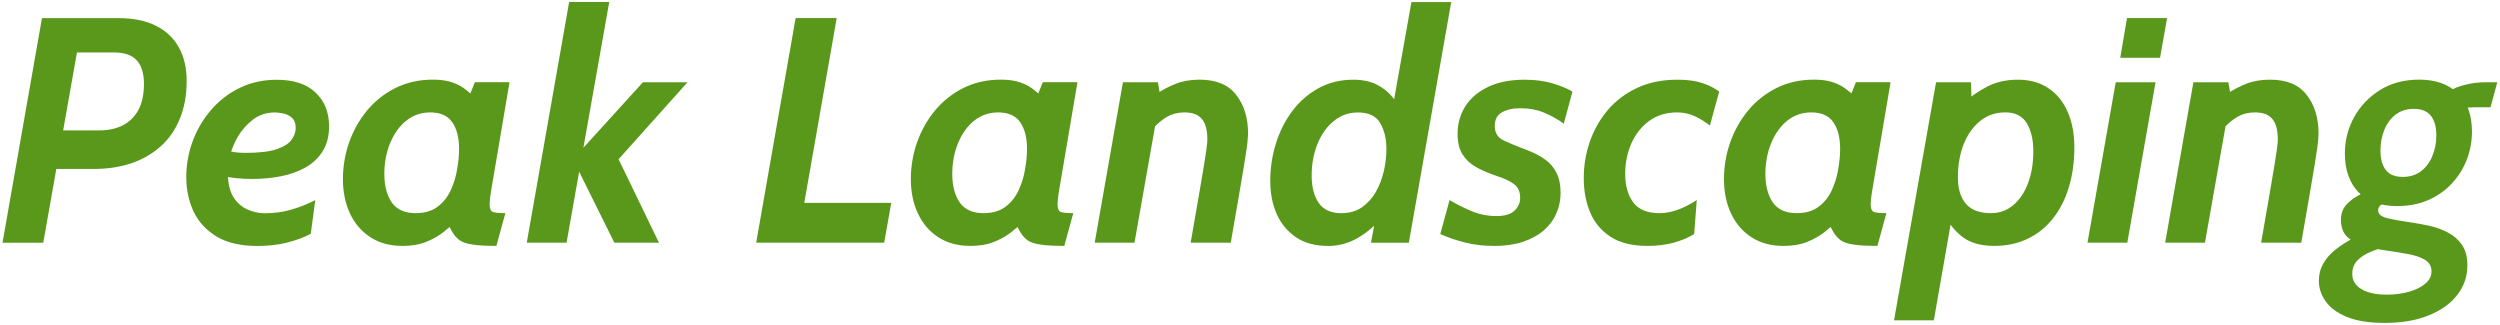 <?xml version="1.0" encoding="UTF-8" standalone="no"?>
<!-- Created with Inkscape (http://www.inkscape.org/) -->

<svg
   width="249.299"
   height="32.4"
   viewBox="0 0 65.96 8.573"
   version="1.1"
   id="svg1"
   inkscape:version="1.3.2 (091e20e, 2023-11-25, custom)"
   sodipodi:docname="navbar-logo.svg"
   xmlns:inkscape="http://www.inkscape.org/namespaces/inkscape"
   xmlns:sodipodi="http://sodipodi.sourceforge.net/DTD/sodipodi-0.dtd"
   xmlns="http://www.w3.org/2000/svg"
   xmlns:svg="http://www.w3.org/2000/svg">
  <sodipodi:namedview
     id="namedview1"
     pagecolor="#ffffff"
     bordercolor="#666666"
     borderopacity="1.0"
     inkscape:showpageshadow="2"
     inkscape:pageopacity="0.0"
     inkscape:pagecheckerboard="0"
     inkscape:deskcolor="#d1d1d1"
     inkscape:document-units="mm"
     inkscape:zoom="12.89085"
     inkscape:cx="110.77625"
     inkscape:cy="23.155959"
     inkscape:window-width="2880"
     inkscape:window-height="1514"
     inkscape:window-x="-11"
     inkscape:window-y="-11"
     inkscape:window-maximized="1"
     inkscape:current-layer="layer1" />
  <defs
     id="defs1" />
  <g
     inkscape:label="Layer 1"
     inkscape:groupmode="layer"
     id="layer1"
     transform="translate(-40.562,-62.564)">
    <path
       d="m 41.861,66.004 h 1.329 q 0.343,0 0.605,-0.131 0.267,-0.135 0.415,-0.406 0.148,-0.271 0.148,-0.69 0,-0.415 -0.191,-0.622 -0.186,-0.207 -0.605,-0.207 H 42.103 l 0.572,-0.478 -0.974,5.499 h -1.075 l 1.041,-5.927 h 2.015 q 0.593,0 0.995,0.203 0.402,0.203 0.605,0.576 0.203,0.368 0.203,0.872 0,0.572 -0.182,1.008 -0.178,0.436 -0.508,0.728 -0.326,0.292 -0.775,0.445 -0.449,0.148 -0.991,0.148 h -1.346 z m 4.665,0.529 q 0.148,0.038 0.262,0.051 0.119,0.013 0.262,0.013 0.516,0 0.8,-0.093 0.288,-0.097 0.398,-0.246 0.114,-0.152 0.114,-0.313 0,-0.191 -0.106,-0.279 -0.102,-0.089 -0.233,-0.11 -0.127,-0.025 -0.203,-0.025 -0.343,0 -0.588,0.191 -0.246,0.191 -0.394,0.445 -0.144,0.254 -0.191,0.445 l -0.076,0.525 q 0.004,0.389 0.144,0.622 0.144,0.229 0.368,0.33 0.224,0.102 0.466,0.102 0.381,0 0.72,-0.102 0.339,-0.102 0.61,-0.246 l -0.119,0.889 q -0.258,0.14 -0.622,0.233 -0.36,0.089 -0.792,0.089 -0.643,0 -1.058,-0.241 -0.415,-0.246 -0.614,-0.656 -0.199,-0.415 -0.199,-0.923 0,-0.487 0.169,-0.944 0.169,-0.457 0.483,-0.821 0.313,-0.368 0.754,-0.584 0.44,-0.216 0.982,-0.216 0.673,0 1.024,0.339 0.356,0.334 0.356,0.889 0,0.385 -0.165,0.652 -0.165,0.267 -0.453,0.432 -0.284,0.161 -0.648,0.233 -0.36,0.072 -0.758,0.072 -0.233,0 -0.432,-0.021 -0.199,-0.021 -0.326,-0.055 z m 4.648,2.519 q -0.491,0 -0.842,-0.229 -0.351,-0.229 -0.538,-0.627 -0.186,-0.398 -0.186,-0.906 0,-0.495 0.161,-0.961 0.165,-0.47 0.474,-0.847 0.313,-0.377 0.754,-0.597 0.44,-0.22 0.991,-0.22 0.292,0 0.504,0.072 0.212,0.072 0.377,0.207 0.169,0.131 0.318,0.318 l -0.398,0.22 0.301,-0.749 h 0.914 l -0.491,2.896 q -0.034,0.203 -0.034,0.322 0,0.178 0.089,0.207 0.093,0.03 0.326,0.03 l -0.237,0.864 q -0.398,0 -0.622,-0.034 -0.224,-0.03 -0.347,-0.114 -0.123,-0.089 -0.212,-0.25 -0.089,-0.165 -0.216,-0.423 l 0.351,0.157 q -0.157,0.144 -0.351,0.301 -0.195,0.152 -0.457,0.258 -0.262,0.106 -0.627,0.106 z m 0.356,-0.864 q 0.351,0 0.576,-0.169 0.224,-0.169 0.347,-0.436 0.123,-0.267 0.169,-0.555 0.051,-0.292 0.051,-0.533 0,-0.445 -0.178,-0.703 -0.178,-0.262 -0.584,-0.262 -0.36,0 -0.635,0.22 -0.271,0.22 -0.423,0.593 -0.152,0.368 -0.152,0.813 0,0.461 0.195,0.749 0.199,0.284 0.635,0.284 z m 2.929,0.779 1.118,-6.35 h 1.058 l -1.126,6.35 z m 2.311,0 -1.092,-2.201 1.846,-2.032 h 1.177 l -2.146,2.396 0.114,-0.804 1.278,2.642 z m 3.742,0 1.041,-5.927 h 1.084 l -0.94,5.355 -0.402,-0.478 h 2.781 l -0.186,1.05 z m 5.647,0.085 q -0.491,0 -0.842,-0.229 -0.351,-0.229 -0.538,-0.627 -0.186,-0.398 -0.186,-0.906 0,-0.495 0.161,-0.961 0.165,-0.47 0.474,-0.847 0.313,-0.377 0.754,-0.597 0.44,-0.22 0.991,-0.22 0.292,0 0.504,0.072 0.212,0.072 0.377,0.207 0.169,0.131 0.318,0.318 l -0.398,0.22 0.301,-0.749 h 0.914 l -0.491,2.896 q -0.034,0.203 -0.034,0.322 0,0.178 0.089,0.207 0.093,0.03 0.326,0.03 l -0.237,0.864 q -0.398,0 -0.622,-0.034 -0.224,-0.03 -0.347,-0.114 -0.123,-0.089 -0.212,-0.25 -0.089,-0.165 -0.216,-0.423 l 0.351,0.157 q -0.157,0.144 -0.351,0.301 -0.195,0.152 -0.457,0.258 -0.262,0.106 -0.627,0.106 z m 0.356,-0.864 q 0.351,0 0.576,-0.169 0.224,-0.169 0.347,-0.436 0.123,-0.267 0.169,-0.555 0.051,-0.292 0.051,-0.533 0,-0.445 -0.178,-0.703 -0.178,-0.262 -0.584,-0.262 -0.36,0 -0.635,0.22 -0.271,0.22 -0.423,0.593 -0.152,0.368 -0.152,0.813 0,0.461 0.195,0.749 0.199,0.284 0.635,0.284 z m 2.929,0.779 0.745,-4.233 h 0.923 l 0.064,0.373 -0.682,3.861 z m 2.532,0 q 0.131,-0.737 0.212,-1.219 0.085,-0.483 0.131,-0.77 0.047,-0.288 0.068,-0.436 0.021,-0.148 0.025,-0.207 0.004,-0.059 0.004,-0.093 0,-0.368 -0.144,-0.538 -0.14,-0.174 -0.457,-0.174 -0.258,0 -0.453,0.11 -0.191,0.11 -0.377,0.309 l 0.119,-0.927 q 0.224,-0.148 0.487,-0.25 0.267,-0.106 0.622,-0.106 0.656,0 0.965,0.402 0.313,0.398 0.313,1.029 0,0.051 -0.009,0.127 -0.004,0.076 -0.025,0.237 -0.021,0.161 -0.072,0.466 -0.051,0.301 -0.135,0.796 -0.085,0.495 -0.216,1.245 z m 3.615,0.085 q -0.5,0 -0.838,-0.229 -0.334,-0.229 -0.508,-0.614 -0.169,-0.389 -0.169,-0.868 0,-0.508 0.148,-0.986 0.148,-0.478 0.432,-0.859 0.288,-0.381 0.694,-0.605 0.406,-0.224 0.919,-0.224 0.398,0 0.669,0.157 0.271,0.152 0.436,0.402 0.165,0.25 0.241,0.542 l -0.347,-0.152 0.533,-2.997 h 1.05 l -1.118,6.35 h -0.999 l 0.174,-0.927 0.165,0.216 q -0.322,0.373 -0.686,0.584 -0.364,0.212 -0.796,0.212 z m 0.364,-0.864 q 0.313,0 0.538,-0.152 0.224,-0.157 0.368,-0.406 0.144,-0.254 0.212,-0.55 0.068,-0.301 0.068,-0.584 0,-0.406 -0.165,-0.686 -0.161,-0.279 -0.588,-0.279 -0.364,0 -0.639,0.229 -0.275,0.224 -0.428,0.605 -0.152,0.377 -0.152,0.834 0,0.445 0.186,0.72 0.191,0.271 0.601,0.271 z m 4.013,0.864 q -0.394,0 -0.754,-0.089 -0.36,-0.093 -0.652,-0.224 l 0.246,-0.897 q 0.25,0.152 0.567,0.288 0.322,0.135 0.669,0.135 0.326,0 0.474,-0.14 0.152,-0.14 0.152,-0.343 0,-0.241 -0.161,-0.36 -0.157,-0.119 -0.483,-0.224 -0.288,-0.097 -0.516,-0.224 -0.229,-0.127 -0.36,-0.334 -0.131,-0.207 -0.131,-0.542 0,-0.406 0.203,-0.728 0.207,-0.326 0.601,-0.512 0.394,-0.191 0.965,-0.191 0.406,0 0.724,0.093 0.318,0.093 0.538,0.22 l -0.229,0.847 q -0.22,-0.161 -0.504,-0.284 -0.284,-0.123 -0.648,-0.123 -0.292,0 -0.483,0.11 -0.186,0.106 -0.186,0.356 0,0.271 0.229,0.381 0.233,0.11 0.593,0.246 0.301,0.11 0.504,0.258 0.203,0.144 0.305,0.36 0.106,0.212 0.106,0.525 0,0.288 -0.114,0.542 -0.11,0.254 -0.334,0.449 -0.224,0.191 -0.555,0.301 -0.33,0.106 -0.766,0.106 z m 4.056,0 q -0.601,0 -0.969,-0.241 -0.368,-0.241 -0.538,-0.643 -0.169,-0.406 -0.169,-0.902 0,-0.5 0.161,-0.965 0.161,-0.466 0.474,-0.834 0.313,-0.368 0.775,-0.584 0.461,-0.216 1.063,-0.216 0.394,0 0.656,0.089 0.267,0.089 0.445,0.224 l -0.246,0.897 q -0.191,-0.152 -0.406,-0.25 -0.216,-0.097 -0.457,-0.097 -0.423,0 -0.732,0.22 -0.305,0.22 -0.474,0.593 -0.165,0.368 -0.165,0.813 0,0.461 0.212,0.749 0.212,0.284 0.694,0.284 0.453,0 0.982,-0.347 l -0.068,0.897 q -0.229,0.144 -0.542,0.229 -0.313,0.085 -0.694,0.085 z m 3.59,0 q -0.491,0 -0.842,-0.229 -0.351,-0.229 -0.538,-0.627 -0.186,-0.398 -0.186,-0.906 0,-0.495 0.161,-0.961 0.165,-0.47 0.474,-0.847 0.313,-0.377 0.754,-0.597 0.44,-0.22 0.991,-0.22 0.292,0 0.504,0.072 0.212,0.072 0.377,0.207 0.169,0.131 0.318,0.318 l -0.398,0.22 0.301,-0.749 h 0.914 l -0.491,2.896 q -0.034,0.203 -0.034,0.322 0,0.178 0.089,0.207 0.093,0.03 0.326,0.03 l -0.237,0.864 q -0.398,0 -0.622,-0.034 -0.224,-0.03 -0.347,-0.114 -0.123,-0.089 -0.212,-0.25 -0.089,-0.165 -0.216,-0.423 l 0.351,0.157 q -0.157,0.144 -0.351,0.301 -0.195,0.152 -0.457,0.258 -0.262,0.106 -0.627,0.106 z m 0.356,-0.864 q 0.351,0 0.576,-0.169 0.224,-0.169 0.347,-0.436 0.123,-0.267 0.169,-0.555 0.051,-0.292 0.051,-0.533 0,-0.445 -0.178,-0.703 -0.178,-0.262 -0.584,-0.262 -0.36,0 -0.635,0.22 -0.271,0.22 -0.423,0.593 -0.152,0.368 -0.152,0.813 0,0.461 0.195,0.749 0.199,0.284 0.635,0.284 z m 2.565,2.828 1.109,-6.282 h 0.923 l 0.021,0.859 -0.254,-0.279 q 0.301,-0.279 0.652,-0.461 0.351,-0.186 0.817,-0.186 0.474,0 0.804,0.224 0.334,0.22 0.508,0.622 0.178,0.402 0.178,0.94 0,0.58 -0.148,1.058 -0.144,0.478 -0.423,0.826 -0.275,0.343 -0.665,0.529 -0.389,0.186 -0.881,0.186 -0.529,0 -0.842,-0.241 -0.309,-0.246 -0.436,-0.555 l 0.212,-0.241 -0.525,3.001 z m 2.557,-2.828 q 0.334,0 0.584,-0.207 0.254,-0.212 0.394,-0.58 0.14,-0.368 0.14,-0.847 0,-0.457 -0.174,-0.741 -0.174,-0.284 -0.563,-0.284 -0.389,0 -0.673,0.233 -0.279,0.229 -0.432,0.618 -0.148,0.385 -0.148,0.859 0,0.457 0.212,0.703 0.212,0.246 0.66,0.246 z m 2.548,0.779 0.745,-4.233 h 1.05 l -0.745,4.233 z m 0.864,-4.877 0.178,-1.05 h 1.058 l -0.186,1.05 z m 1.185,4.877 0.745,-4.233 h 0.923 l 0.064,0.373 -0.682,3.861 z m 2.532,0 q 0.131,-0.737 0.212,-1.219 0.085,-0.483 0.131,-0.77 0.047,-0.288 0.068,-0.436 0.021,-0.148 0.025,-0.207 0.004,-0.059 0.004,-0.093 0,-0.368 -0.144,-0.538 -0.14,-0.174 -0.457,-0.174 -0.258,0 -0.453,0.11 -0.191,0.11 -0.377,0.309 l 0.119,-0.927 q 0.224,-0.148 0.487,-0.25 0.267,-0.106 0.622,-0.106 0.656,0 0.965,0.402 0.313,0.398 0.313,1.029 0,0.051 -0.008,0.127 -0.004,0.076 -0.025,0.237 -0.021,0.161 -0.072,0.466 -0.051,0.301 -0.135,0.796 -0.085,0.495 -0.216,1.245 z m 3.598,-0.965 q -0.682,0 -1.037,-0.373 -0.351,-0.377 -0.351,-1.016 0,-0.508 0.241,-0.953 0.246,-0.445 0.686,-0.72 0.44,-0.275 1.037,-0.275 0.631,0 1.008,0.351 0.381,0.351 0.381,1.02 0,0.385 -0.135,0.737 -0.135,0.351 -0.394,0.631 -0.254,0.275 -0.618,0.436 -0.364,0.161 -0.817,0.161 z m 0.135,-0.77 q 0.284,0 0.483,-0.148 0.199,-0.152 0.301,-0.402 0.106,-0.25 0.106,-0.542 0,-0.339 -0.144,-0.521 -0.144,-0.182 -0.449,-0.182 -0.284,0 -0.483,0.152 -0.195,0.152 -0.296,0.402 -0.102,0.25 -0.102,0.546 0,0.33 0.14,0.512 0.14,0.182 0.445,0.182 z m -0.474,3.852 q -0.622,0 -1.003,-0.161 -0.381,-0.157 -0.555,-0.411 -0.178,-0.254 -0.178,-0.538 0,-0.254 0.119,-0.457 0.114,-0.203 0.322,-0.368 0.207,-0.165 0.478,-0.305 l 0.69,0.279 q -0.178,0.051 -0.347,0.135 -0.165,0.085 -0.275,0.212 -0.106,0.131 -0.106,0.318 0,0.258 0.237,0.402 0.241,0.148 0.677,0.148 0.318,0 0.584,-0.076 0.271,-0.076 0.432,-0.216 0.161,-0.135 0.161,-0.318 0,-0.207 -0.174,-0.309 -0.169,-0.102 -0.445,-0.152 -0.271,-0.051 -0.576,-0.093 -0.305,-0.042 -0.58,-0.123 -0.271,-0.076 -0.445,-0.233 -0.169,-0.161 -0.169,-0.453 0,-0.246 0.152,-0.411 0.157,-0.169 0.432,-0.296 l 0.563,0.275 q -0.076,0.017 -0.123,0.068 -0.042,0.047 -0.042,0.119 0,0.144 0.25,0.203 0.254,0.059 0.673,0.119 0.203,0.03 0.449,0.085 0.246,0.055 0.47,0.174 0.224,0.114 0.368,0.322 0.144,0.207 0.144,0.546 0,0.428 -0.262,0.77 -0.258,0.343 -0.749,0.542 -0.487,0.203 -1.173,0.203 z m 2.125,-5.668 -0.364,-0.474 q 0.11,-0.076 0.36,-0.14 0.254,-0.068 0.563,-0.068 h 0.288 l -0.178,0.66 h -0.398 q -0.042,0 -0.114,0.004 -0.072,0 -0.157,0.017 z"
       id="text1"
       style="font-style:italic;font-weight:bold;font-size:8.467px;line-height:1.25;font-family:Cabin;-inkscape-font-specification:'Cabin Bold Italic';fill:#59981a;stroke:none;stroke-width:0.106;stroke-dasharray:none;stroke-opacity:1"
       aria-label="Peak Landscaping" />
  </g>
</svg>
